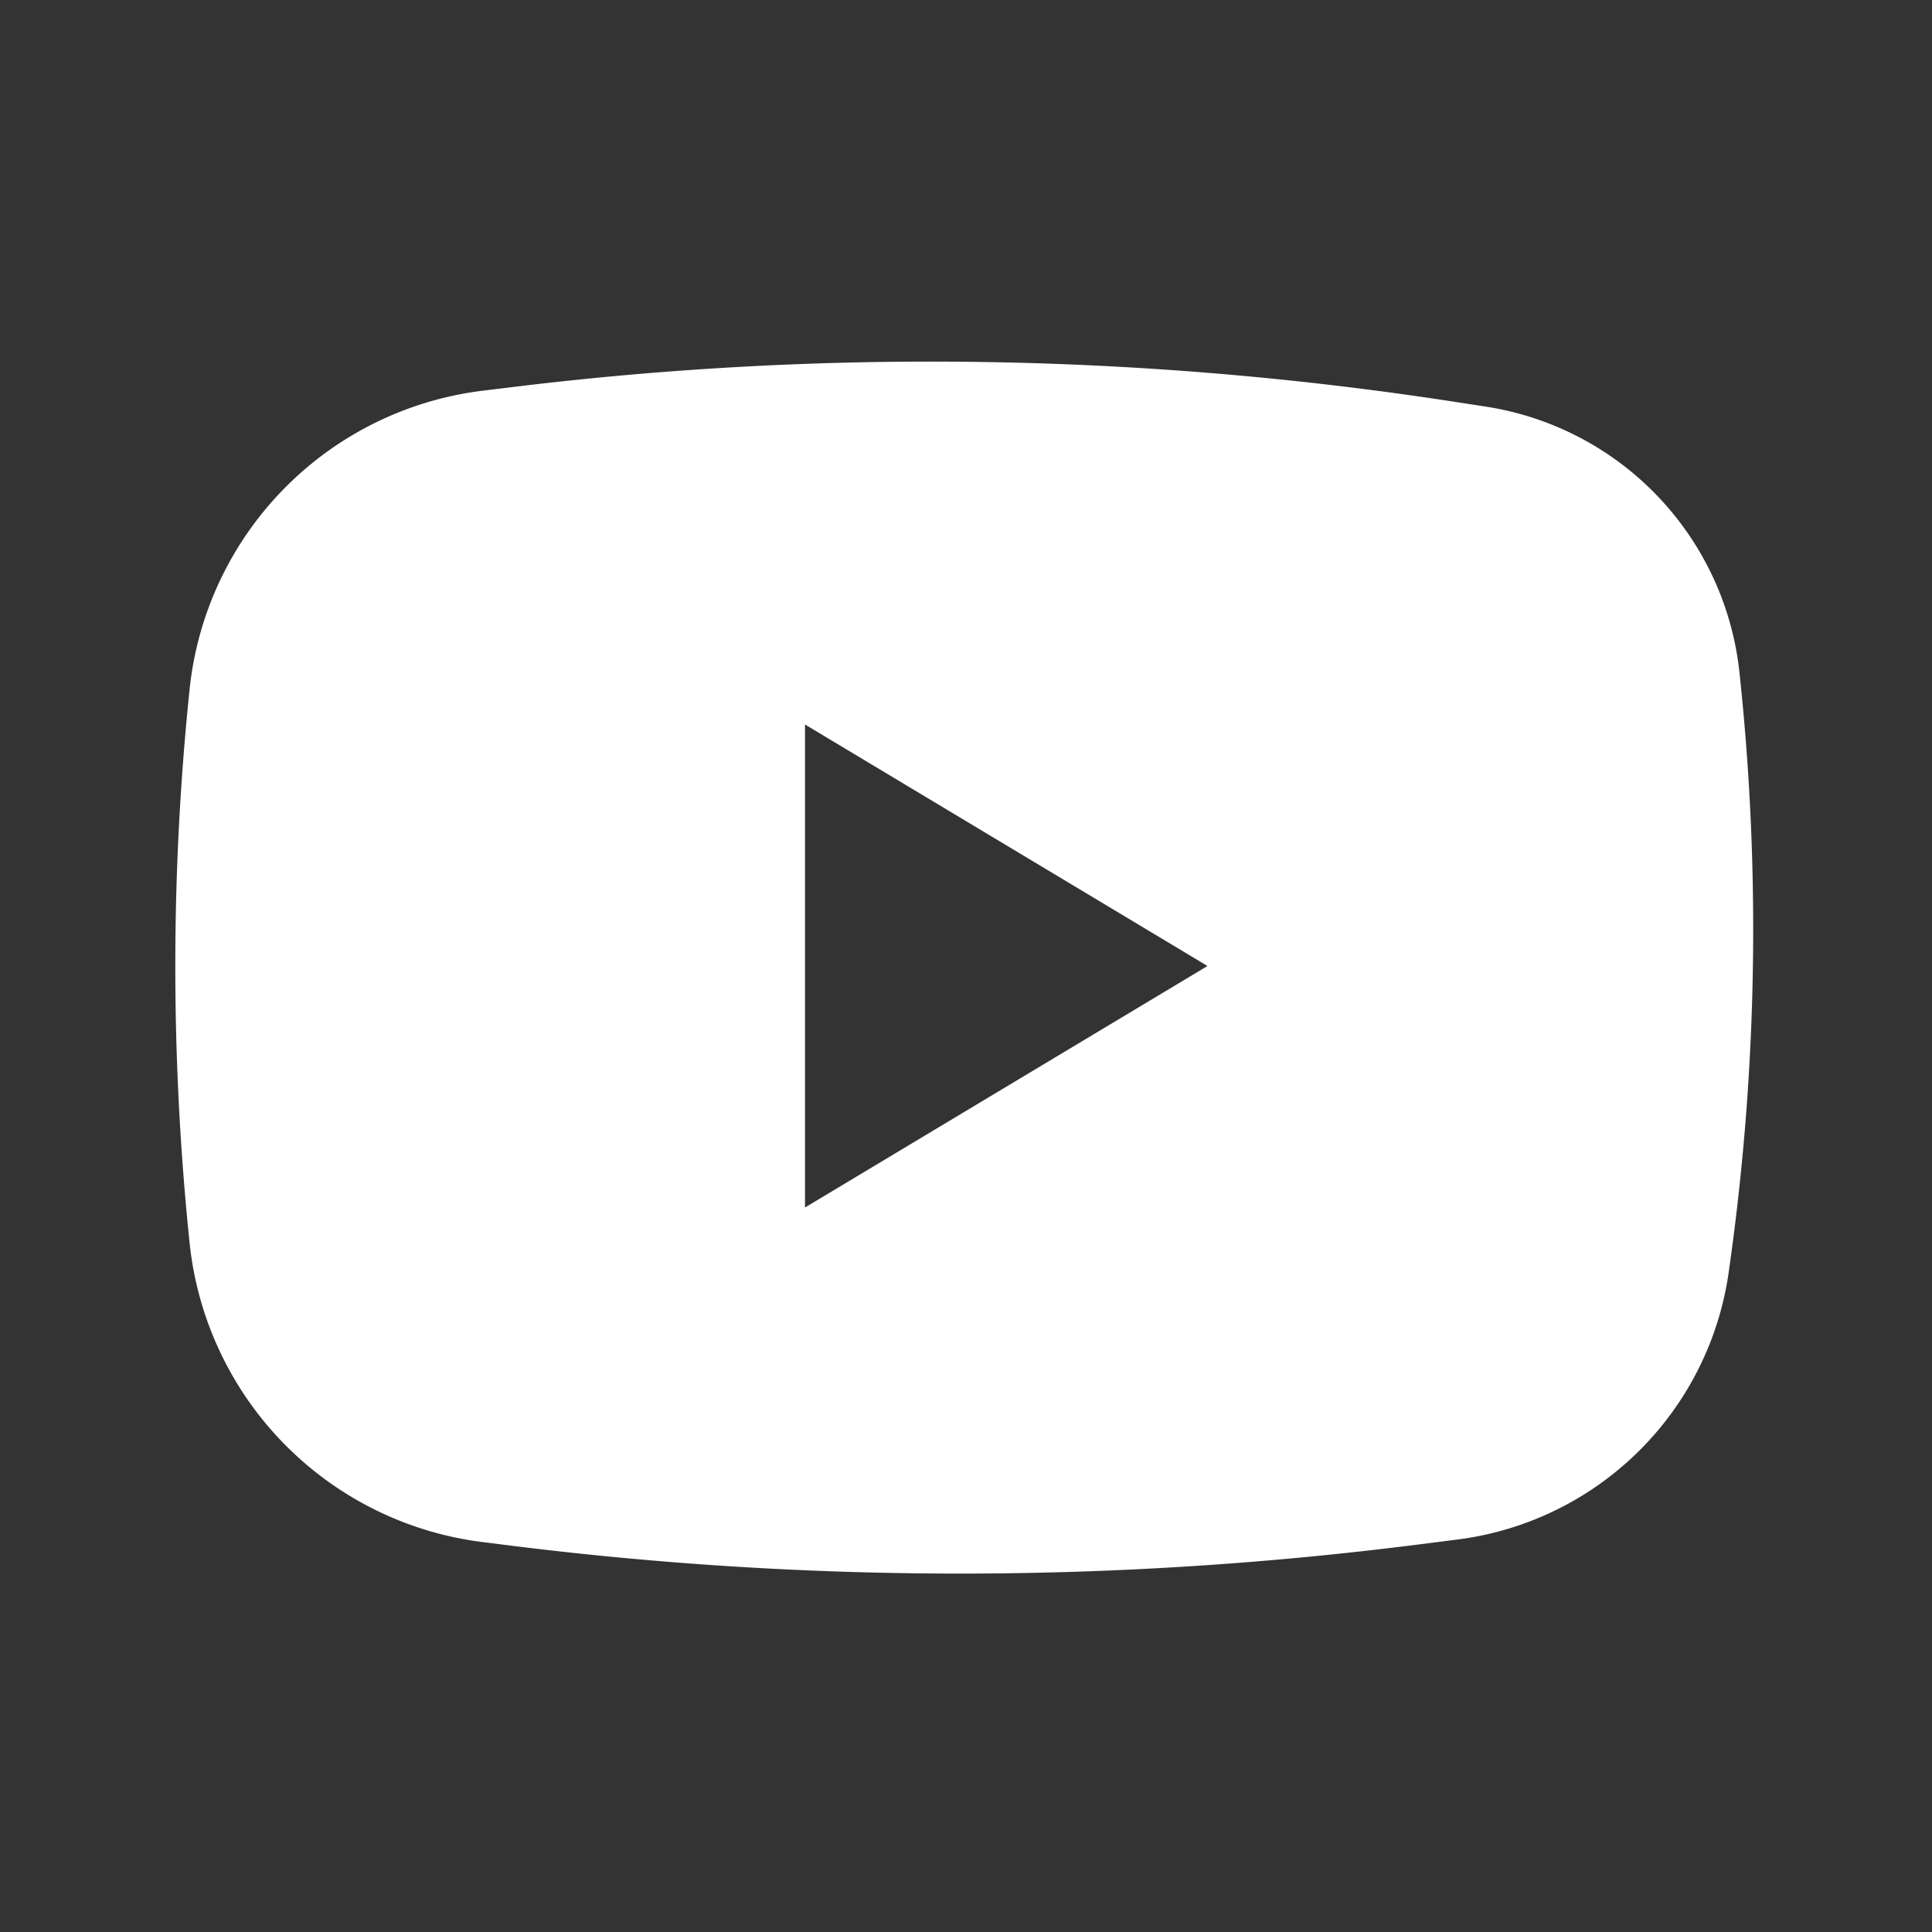 <svg width="24" height="24" viewBox="0 0 24 24" fill="none" xmlns="http://www.w3.org/2000/svg">
    <rect x="0" y="0" width="24" height="24" fill="#333333" stroke="none"/>
    <path fill-rule="evenodd" clip-rule="evenodd" d="M6 4.853a4.172 4.172 0 0 0-3.645 3.712 33.403 33.403 0 0 0 0 6.872 4.181 4.181 0 0 0 3.638 3.719l.351.044c3.755.47 7.555.463 11.309-.018l.456-.058a3.9 3.9 0 0 0 3.368-3.337l.021-.152c.333-2.414.37-4.86.11-7.283a3.743 3.743 0 0 0-3.152-3.301l-.402-.062a42.724 42.724 0 0 0-11.669-.183L6 4.853zM10 15l5-3-5-3v6z" fill="#fff"/>
</svg>
